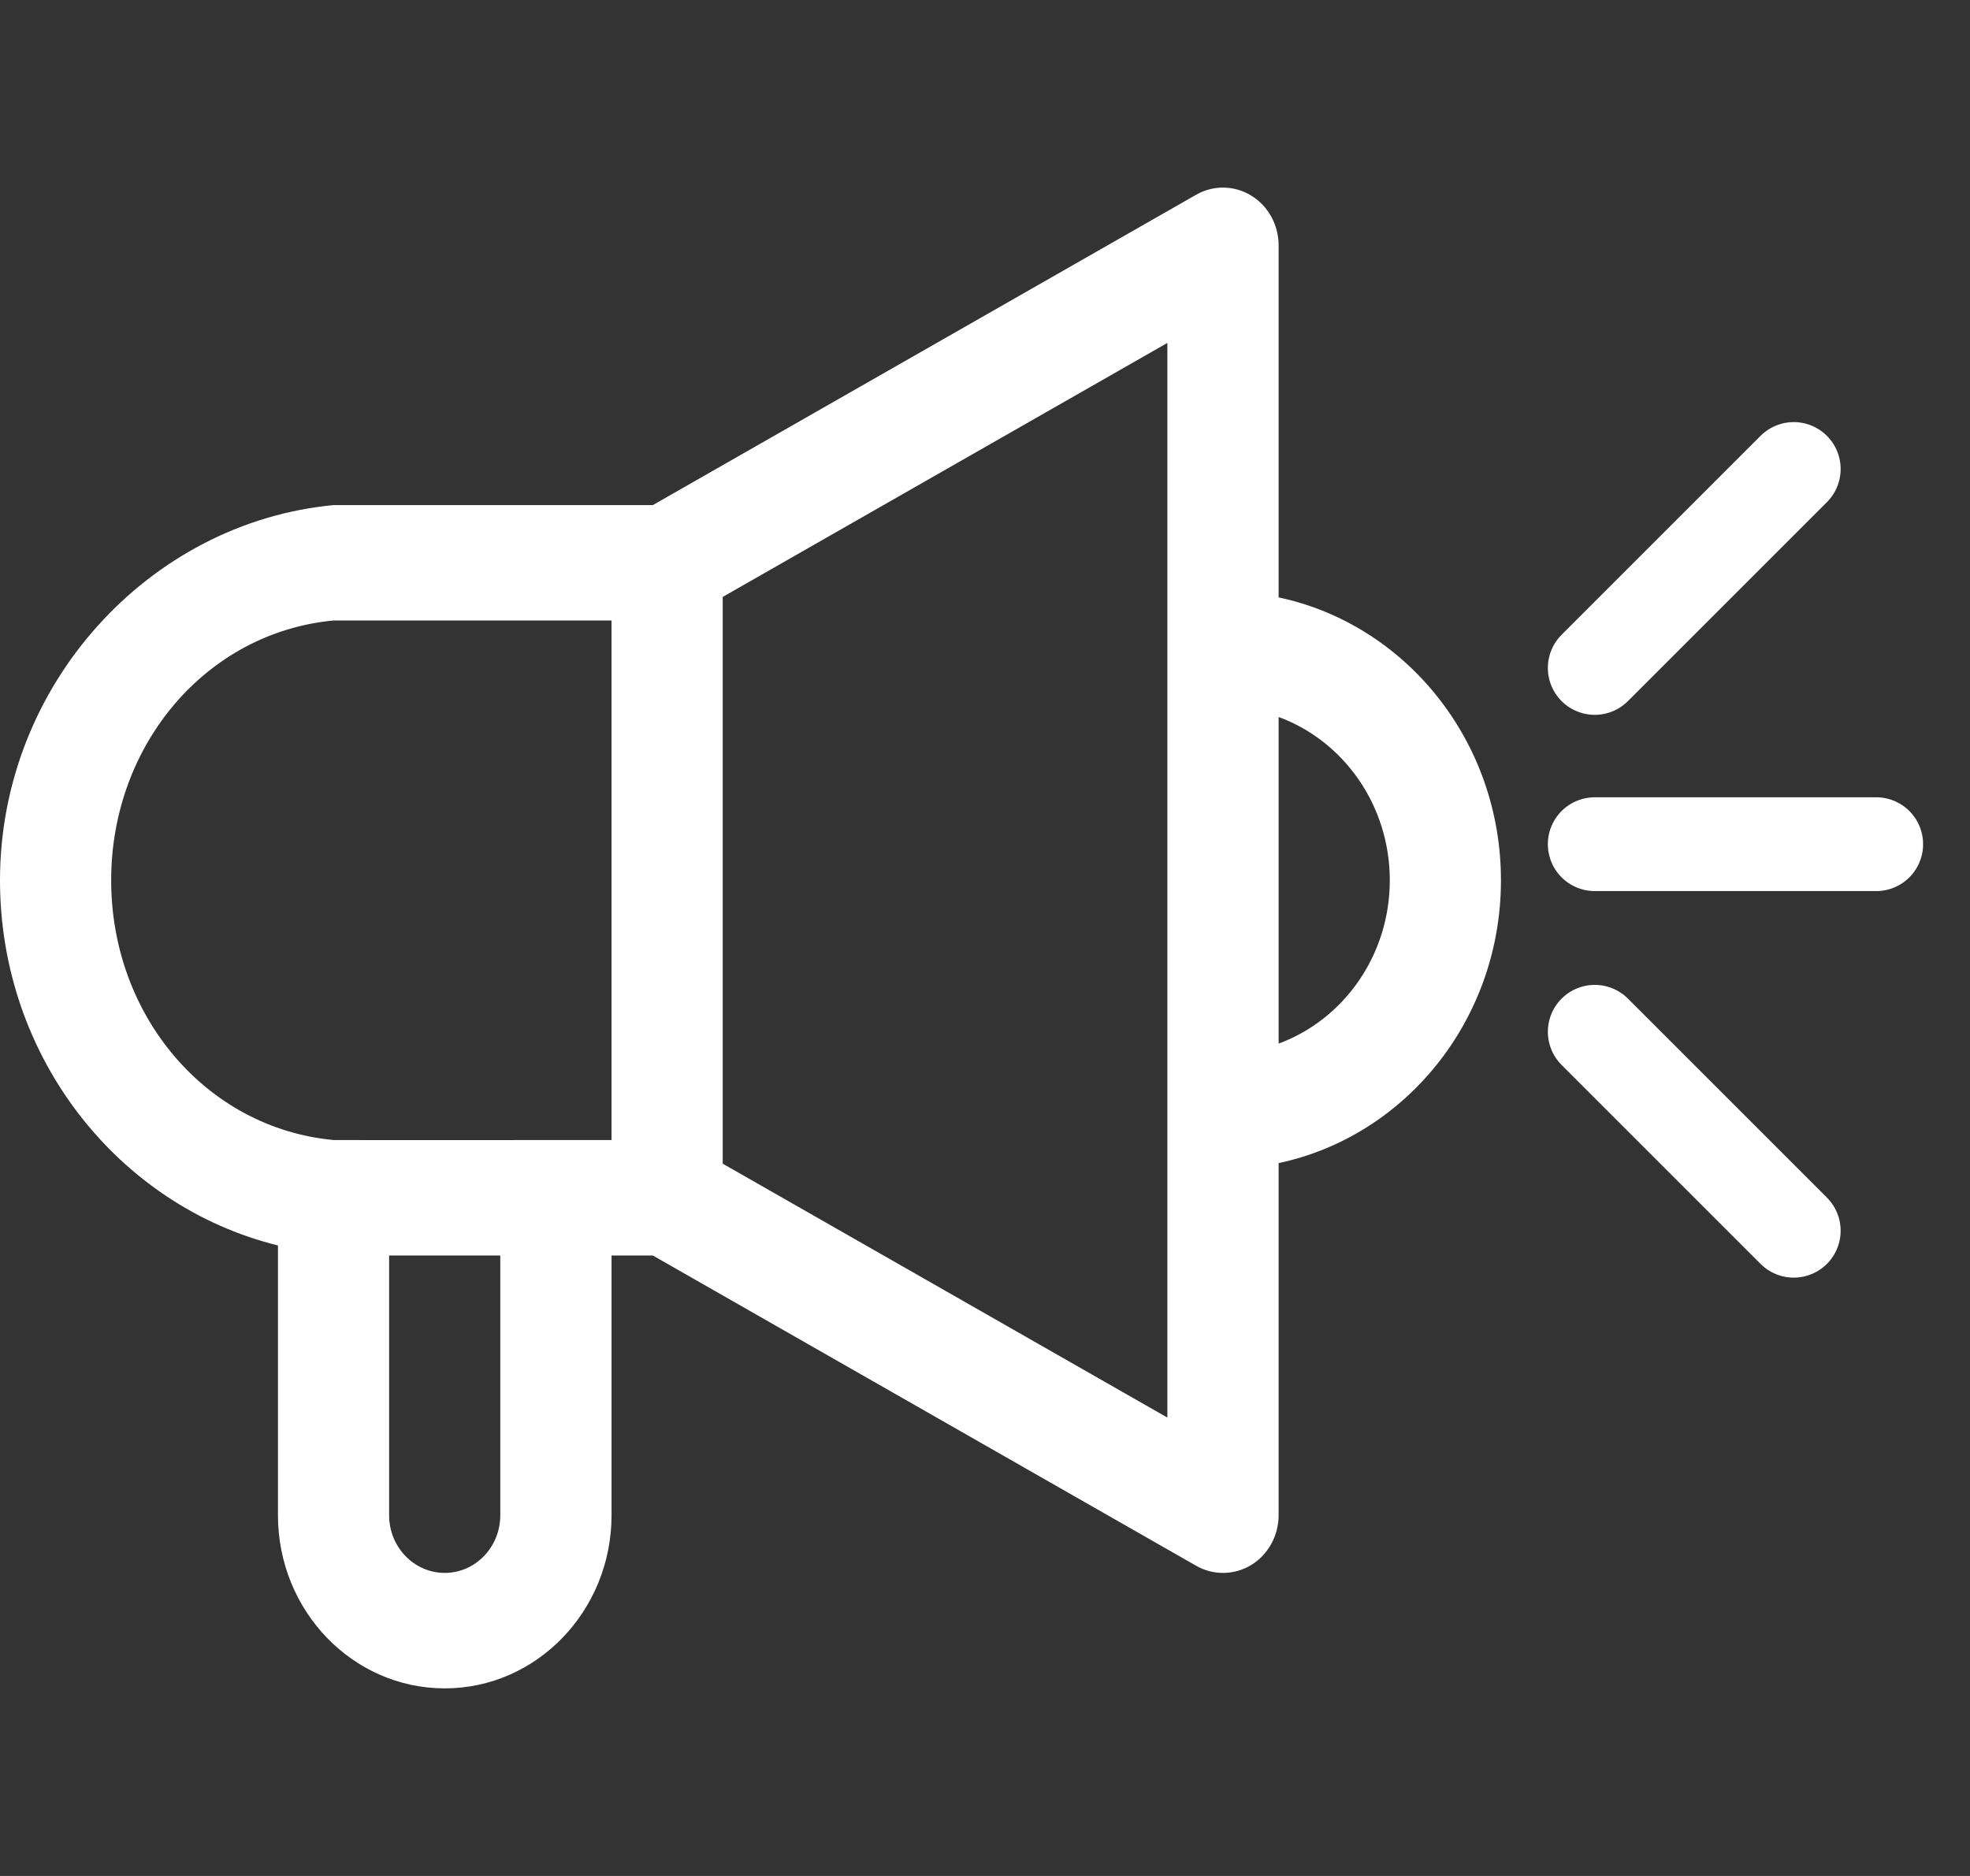 <svg width="21" height="20" viewBox="0 0 21 20" fill="none" xmlns="http://www.w3.org/2000/svg">
<rect x="0" y="0" width="21" height="20" fill="#333333" stroke="none"/>
<path fill-rule="evenodd" clip-rule="evenodd" d="M6.519 13.385H6.959L12.751 16.693C12.935 16.798 13.159 16.794 13.339 16.684C13.519 16.573 13.63 16.372 13.63 16.154V12.4C14.981 12.114 16 10.872 16 9.385C16 7.897 14.981 6.655 13.63 6.369V2.616C13.63 2.398 13.519 2.196 13.339 2.086C13.159 1.975 12.935 1.971 12.751 2.076L6.959 5.385H3.556C1.593 5.569 0 7.299 0 9.385C0 11.274 1.265 12.86 2.963 13.278V16.154C2.963 17.173 3.759 18 4.741 18C5.722 18 6.519 17.173 6.519 16.154V13.385ZM4.148 13.385H5.333V16.154C5.333 16.494 5.068 16.769 4.741 16.769C4.414 16.769 4.148 16.494 4.148 16.154V13.385ZM7.704 6.364V12.406L12.444 15.113V3.656L7.704 6.364ZM6.519 12.154C6.519 12.154 3.58 12.156 3.556 12.154C2.197 12.027 1.185 10.828 1.185 9.385C1.185 7.942 2.197 6.743 3.556 6.615H6.519V12.154ZM13.63 7.644V11.126C14.32 10.872 14.815 10.188 14.815 9.385C14.815 8.582 14.32 7.897 13.63 7.644Z" fill="white"/>
<path d="M17 7.121L19.121 5" stroke="white" stroke-linecap="round"/>
<path d="M17 11L19.121 13.121" stroke="white" stroke-linecap="round"/>
<path d="M17 9H20" stroke="white" stroke-linecap="round"/>
</svg>
